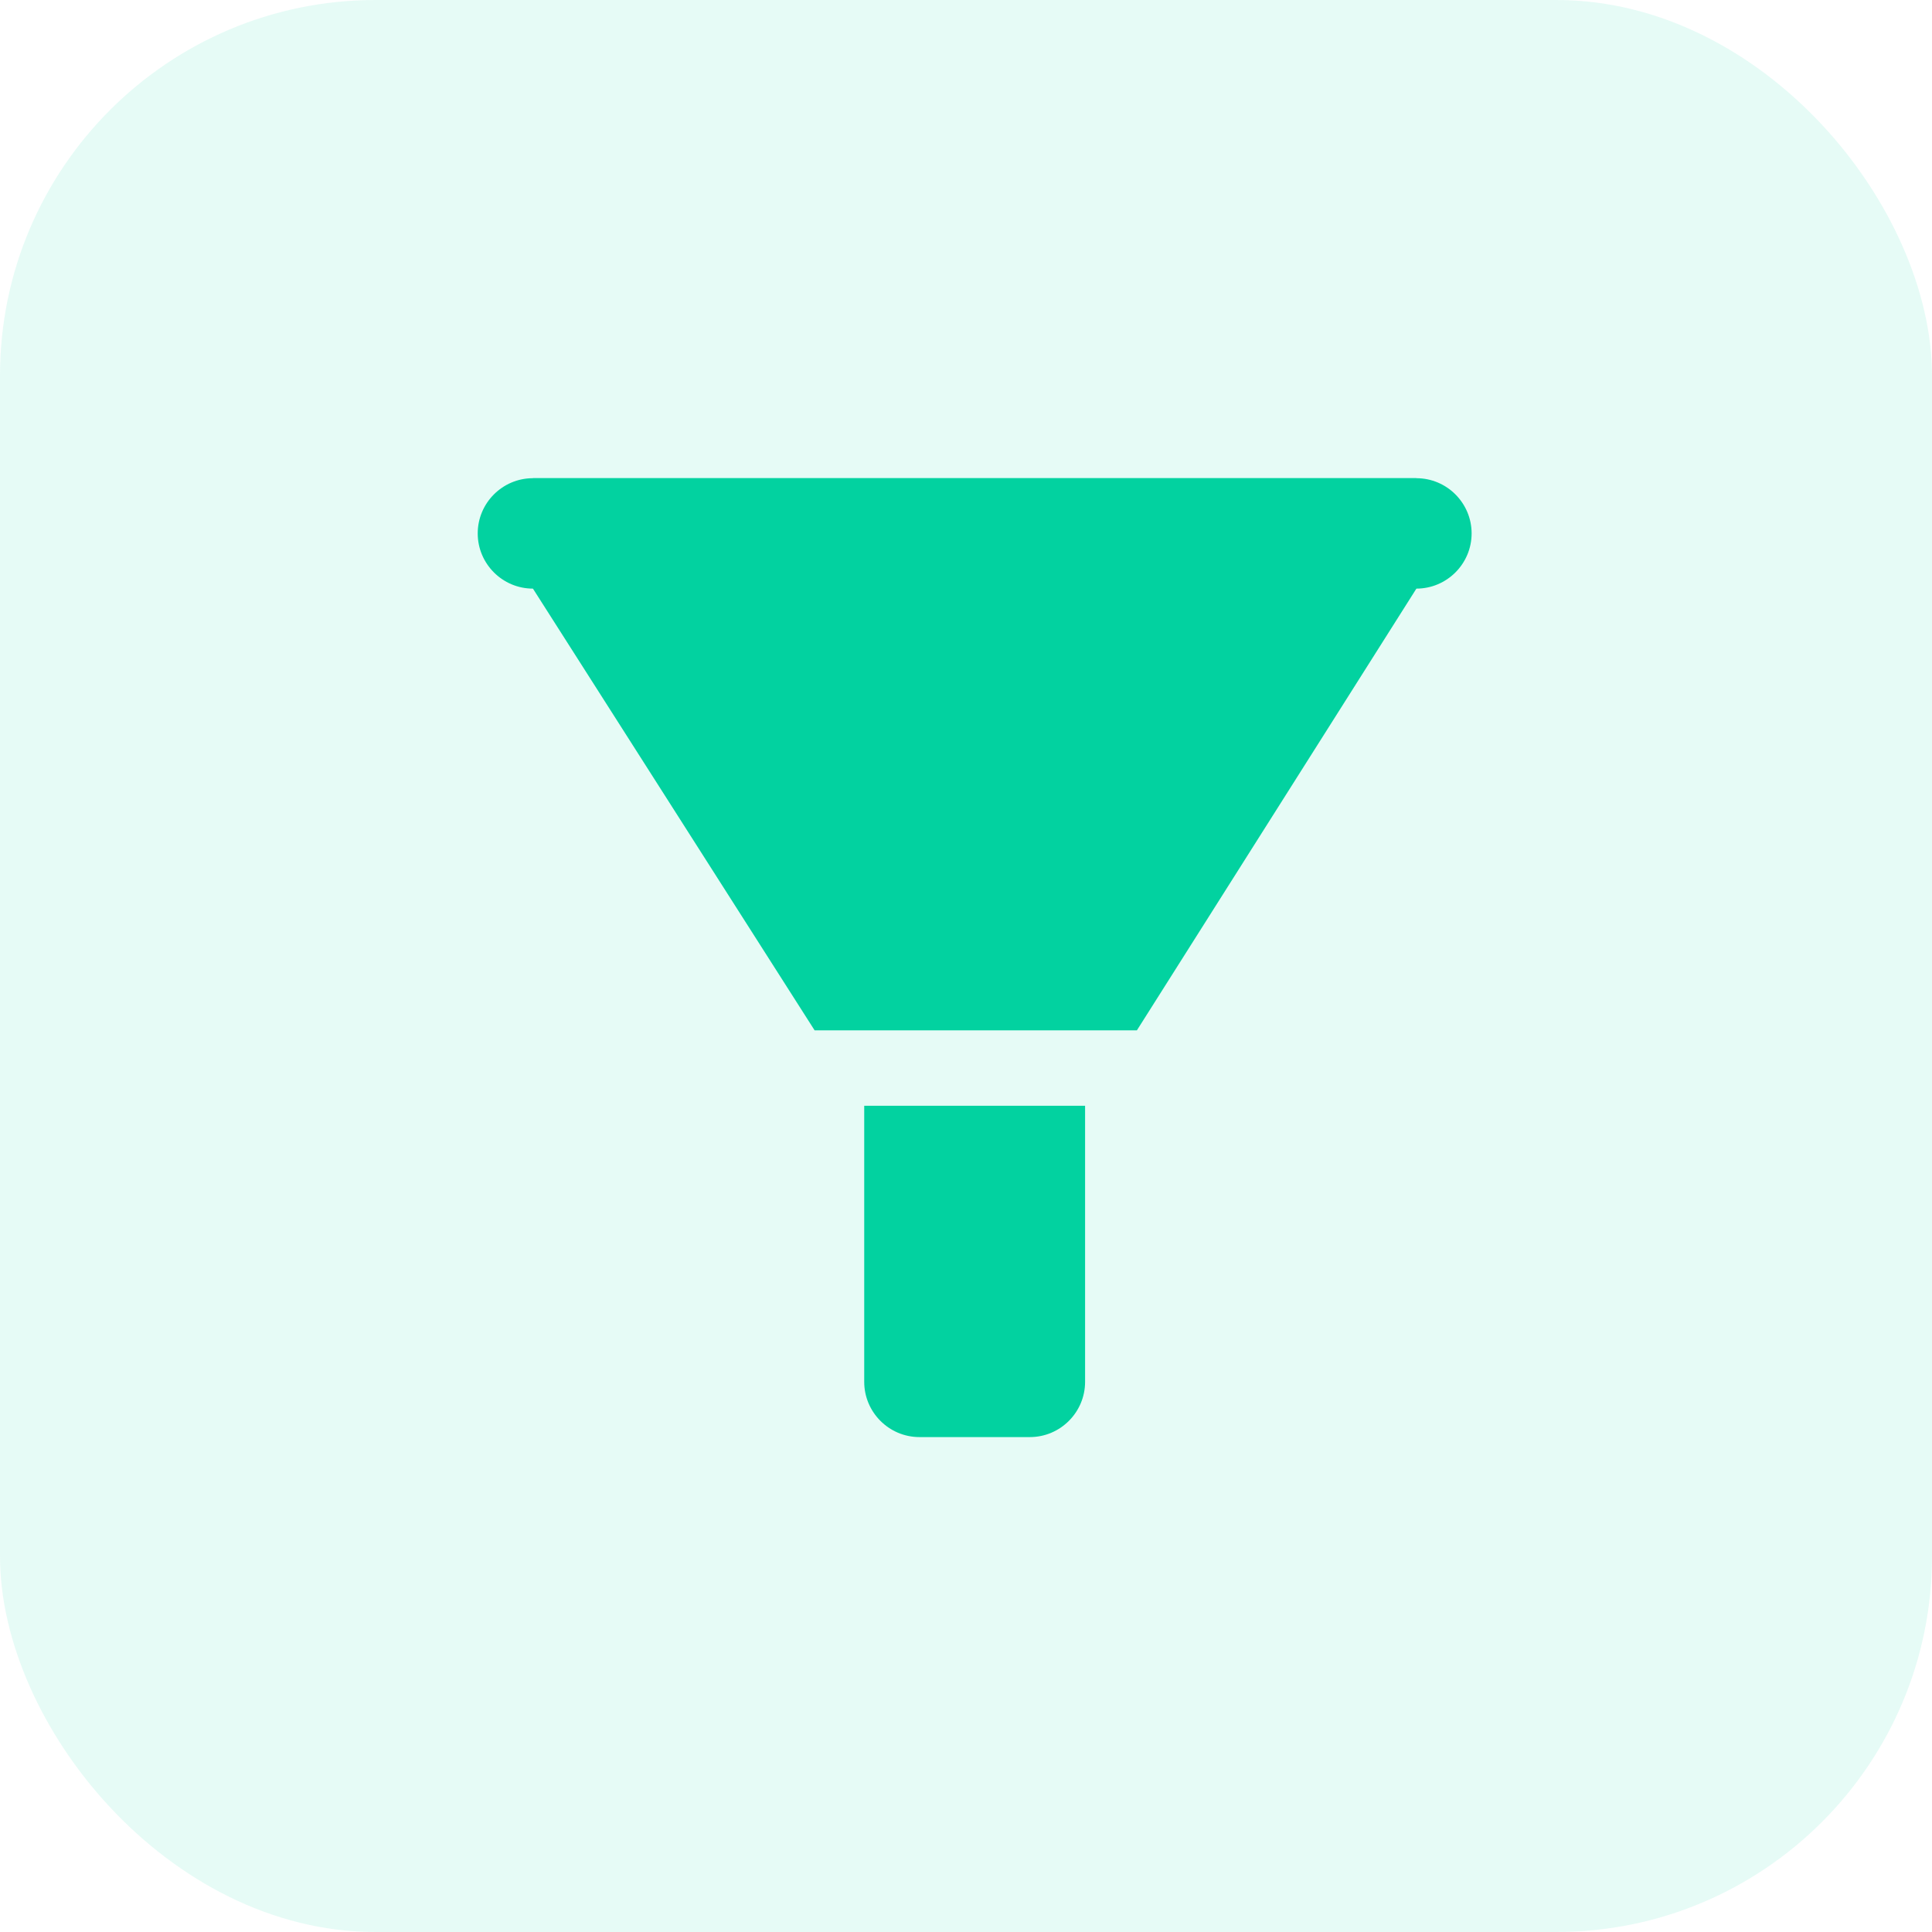 <svg width="72" height="72" viewBox="0 0 72 72" fill="none" xmlns="http://www.w3.org/2000/svg">
<g clip-path="url(#clip0_2774_58697)">
<rect opacity="0.1" width="72" height="72" rx="14" fill="#02D2A0"/>
<path d="M19.86 17.821H52.785C53.919 17.821 54.843 18.745 54.843 19.879C54.843 21.012 53.919 21.936 52.785 21.936H19.86C18.727 21.936 17.803 21.012 17.803 19.879C17.803 18.745 18.727 17.821 19.86 17.821ZM32.207 41.209V51.498C32.207 52.631 33.132 53.556 34.265 53.556H38.381C39.514 53.556 40.438 52.631 40.438 51.498V41.209H32.207Z" fill="#02D2A0"/>
<path d="M19.861 17.821V21.936L30.359 38.399H42.368L52.785 21.936V17.821H19.861Z" fill="#02D2A0"/>
</g>
<defs>
<clipPath id="clip0_2774_58697">
<rect width="72" height="72" fill="white"/>
</clipPath>
</defs>
</svg>

